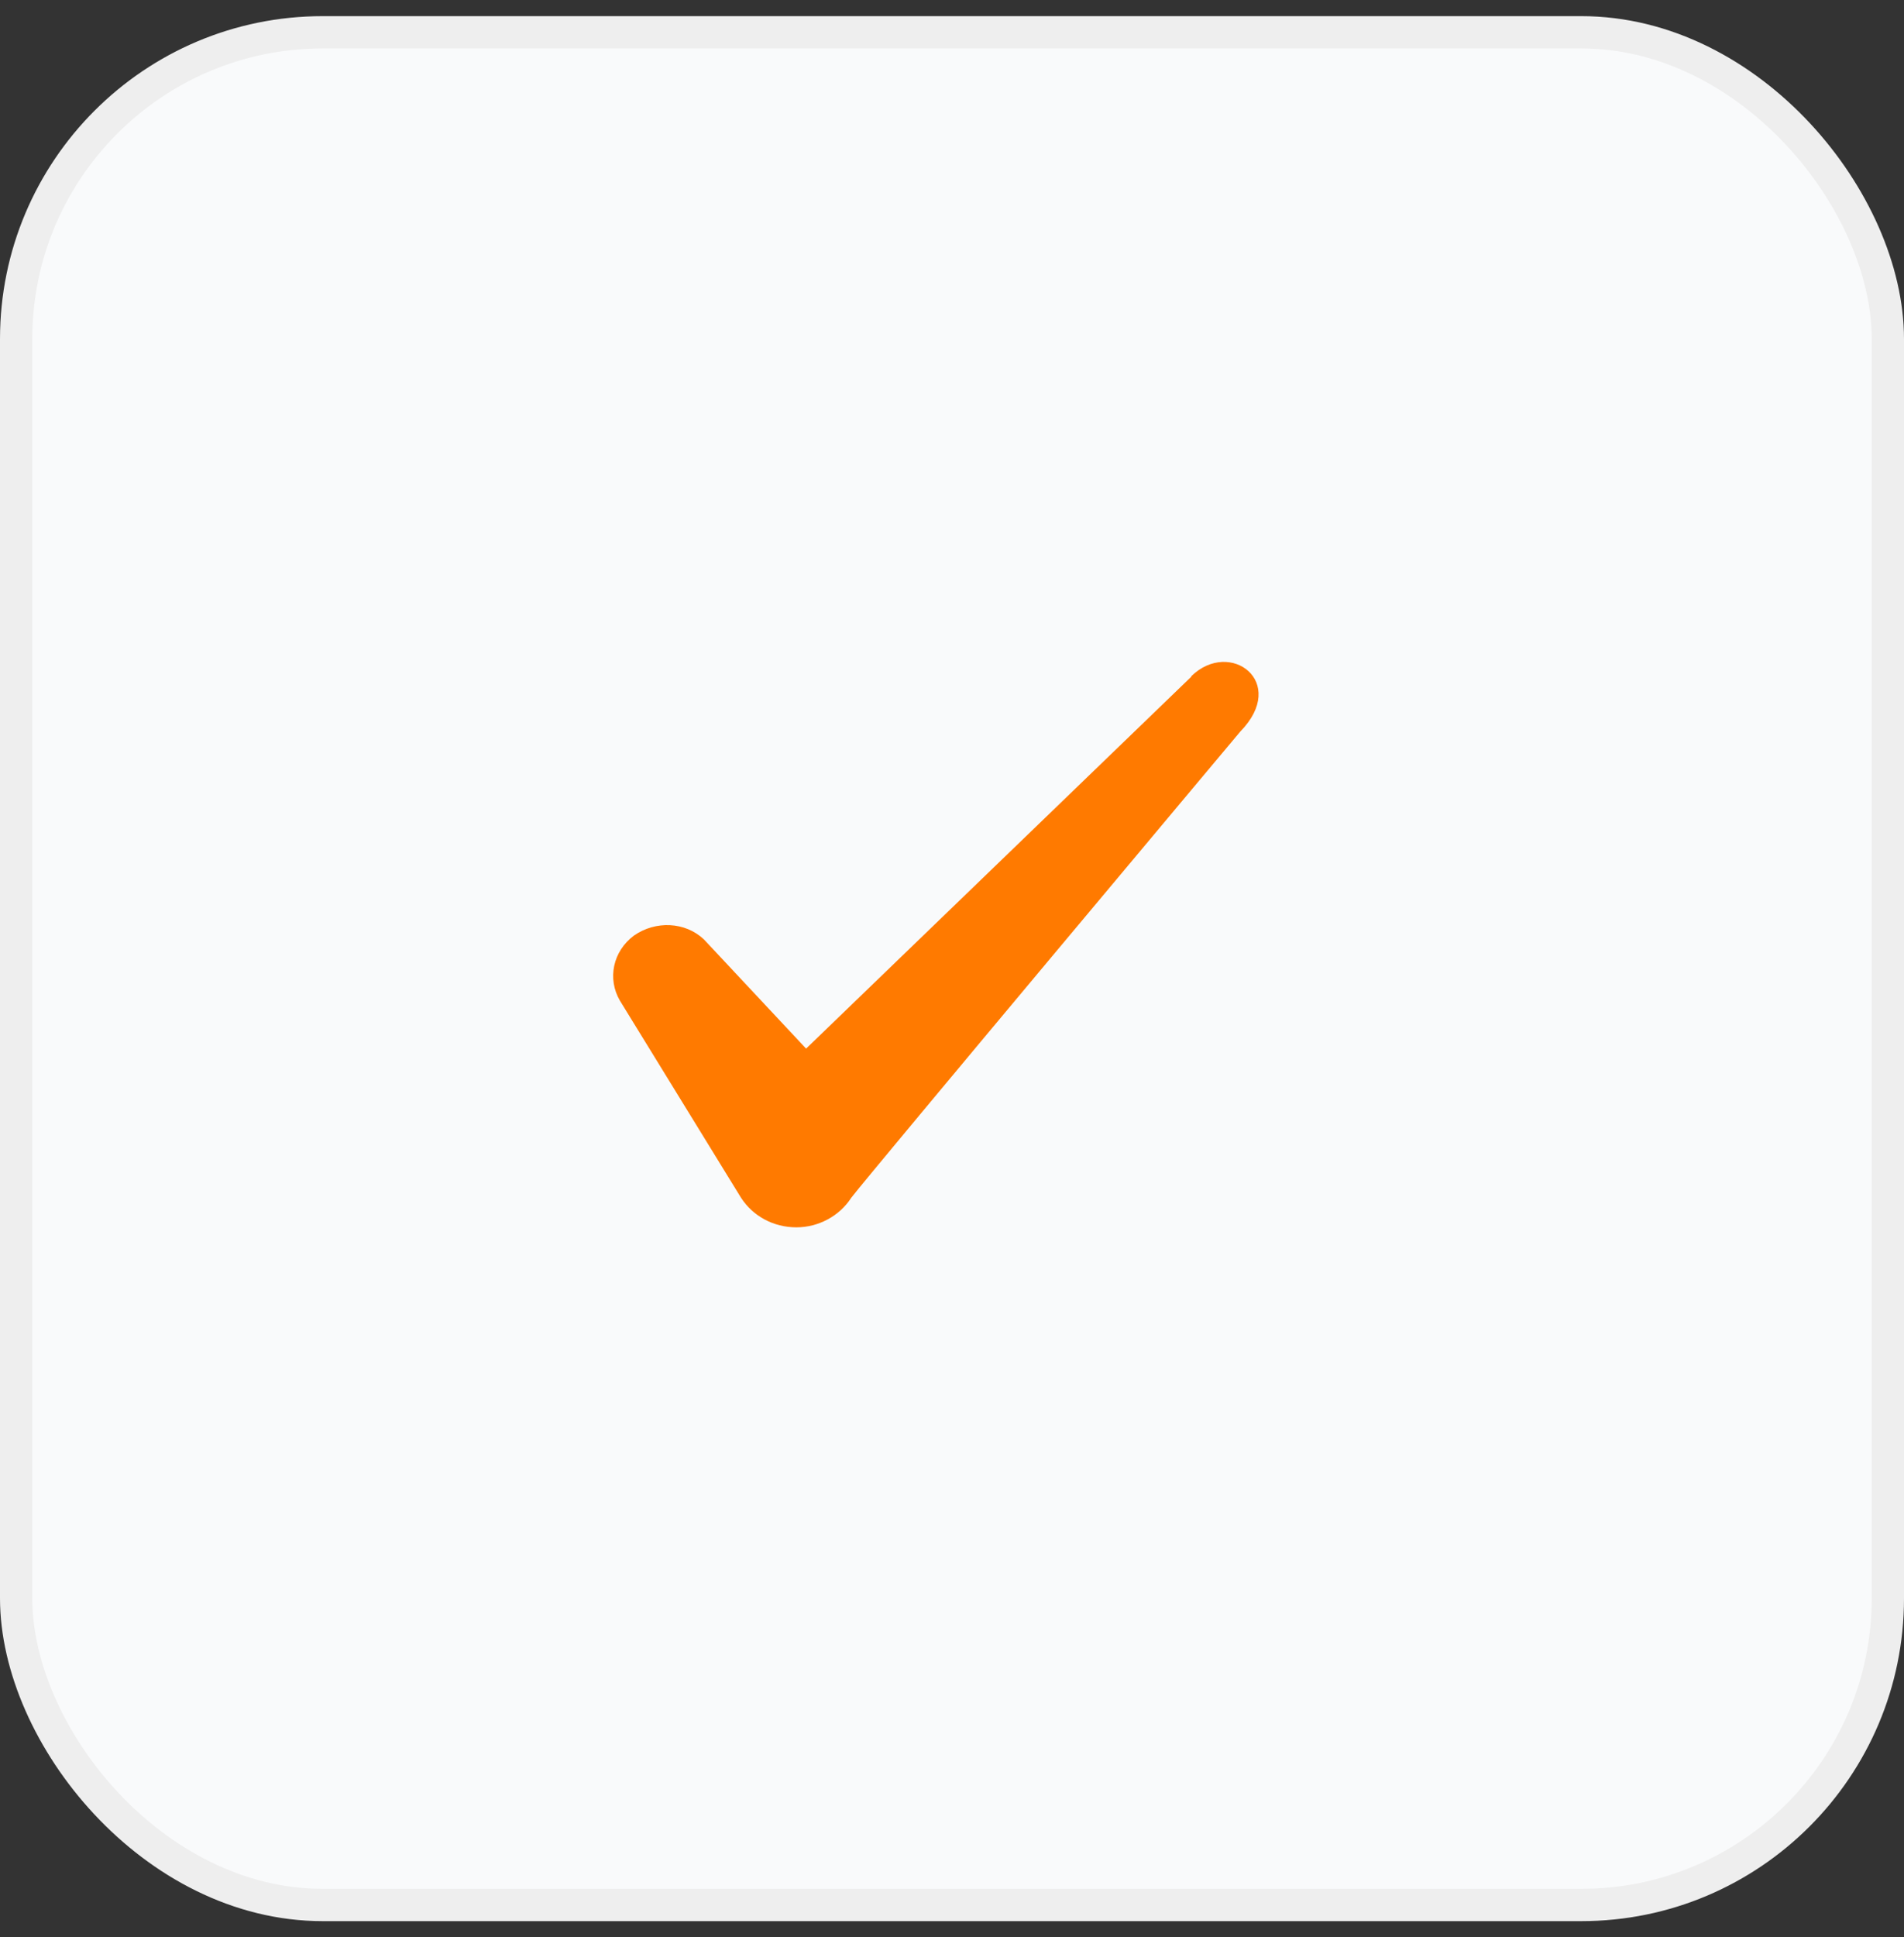 <?xml version="1.0" encoding="UTF-8"?> <svg xmlns="http://www.w3.org/2000/svg" width="59" height="60" viewBox="0 0 59 60" fill="none"><rect x="0" y="0" width="59" height="60" fill="#333333" stroke="none"/><rect x="0.5" y="1" width="58" height="58" rx="9.5" fill="#F9FAFB"></rect><rect x="0.5" y="1" width="58" height="58" rx="9.5" stroke="#EEEEEE"></rect><path fill-rule="evenodd" clip-rule="evenodd" d="M36.916 20.957L24.979 32.477L21.811 29.093C21.228 28.543 20.311 28.51 19.644 28.976C18.994 29.46 18.811 30.31 19.211 30.994L22.962 37.095C23.329 37.662 23.962 38.012 24.679 38.012C25.363 38.012 26.013 37.662 26.379 37.095C26.98 36.312 38.433 22.658 38.433 22.658C39.933 21.124 38.116 19.774 36.916 20.941V20.957Z" fill="#FF7A00"></path></svg> 